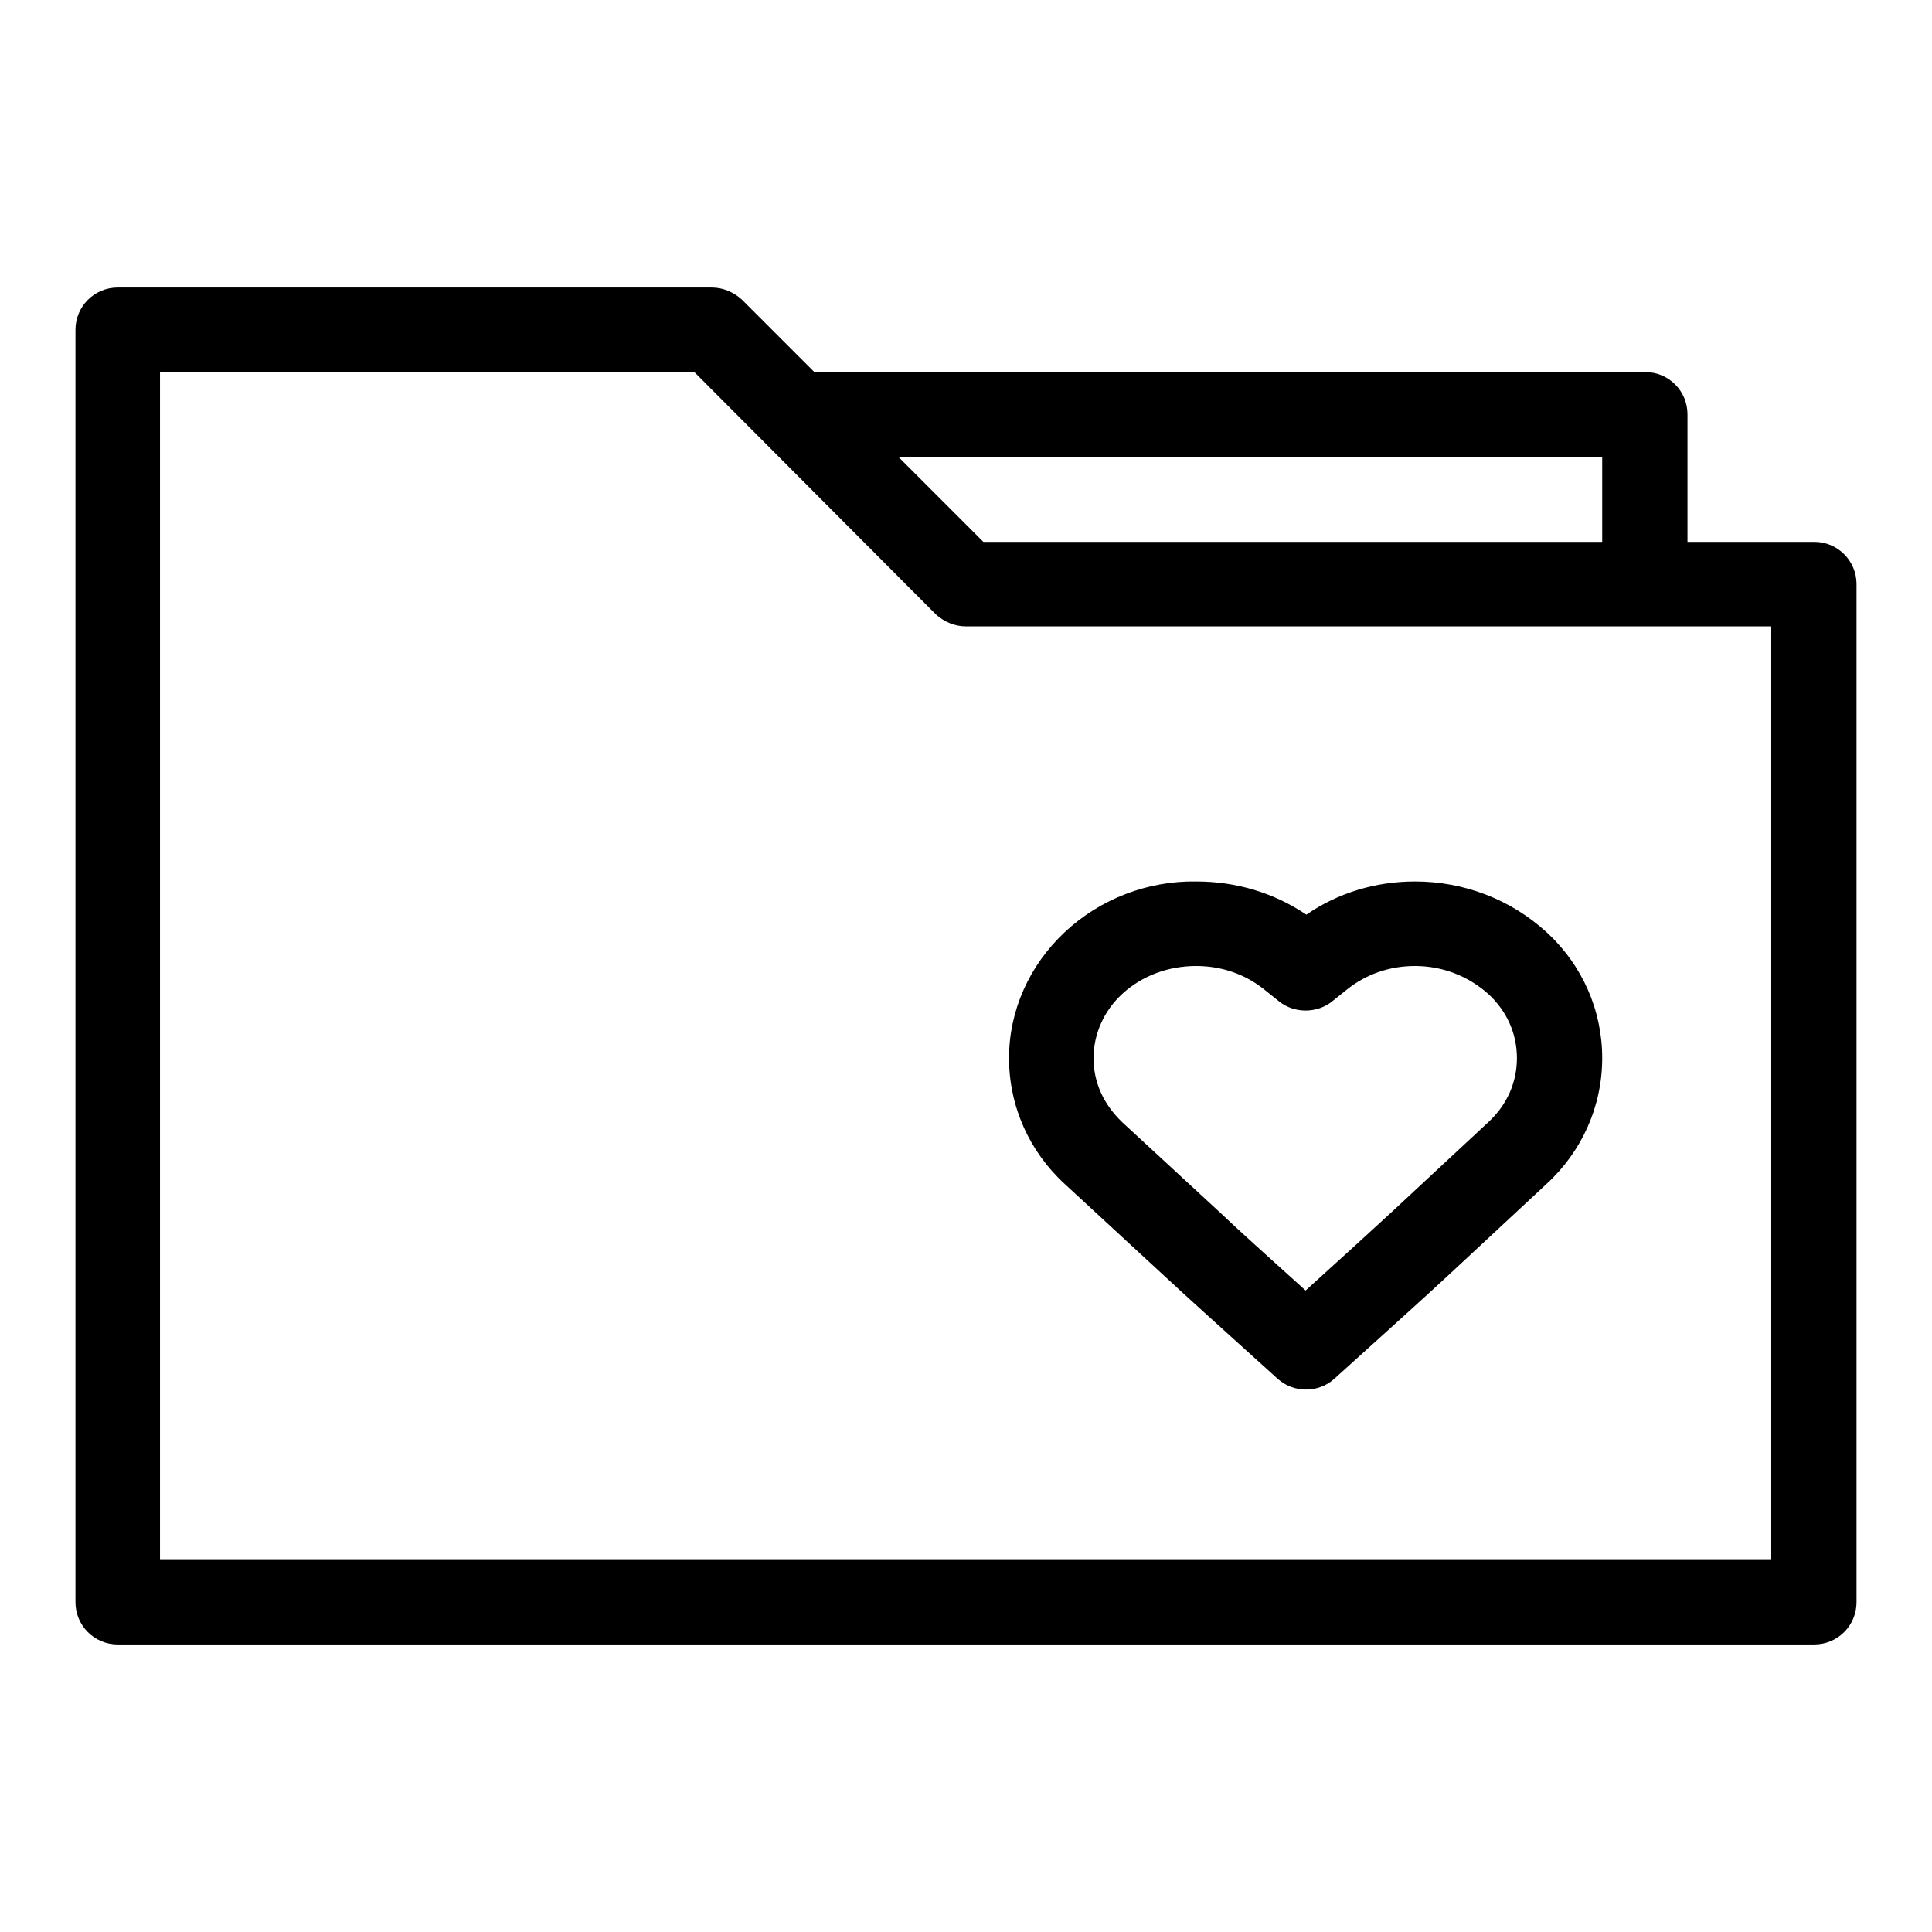 <?xml version="1.0" encoding="utf-8"?>
<!-- Svg Vector Icons : http://www.onlinewebfonts.com/icon -->
<!DOCTYPE svg PUBLIC "-//W3C//DTD SVG 1.1//EN" "http://www.w3.org/Graphics/SVG/1.1/DTD/svg11.dtd">
<svg version="1.1" xmlns="http://www.w3.org/2000/svg" xmlns:xlink="http://www.w3.org/1999/xlink" x="0px" y="0px" viewBox="0 0 256 256" enable-background="new 0 0 256 256" xml:space="preserve">
<g> <path fill="#000000" d="M223.5,71.8h16.9c3.1,0,5.6,2.5,5.6,5.6v134.9c0,3.1-2.5,5.6-5.6,5.6H15.6c-3.1,0-5.6-2.5-5.6-5.6l0,0V43.7 c0-3.1,2.5-5.6,5.6-5.6l0,0h78.7c1.5,0,2.9,0.6,4,1.6l9.6,9.6h110.1c3.1,0,5.6,2.5,5.6,5.6l0,0V71.8z M234.8,83H128 c-1.5,0-2.9-0.6-4-1.6L92,49.3H21.2v157.3h213.5V83z M212.3,71.8V60.6h-93.2l11.2,11.2H212.3L212.3,71.8z M187.5,116.8 c6.5,0,12.7,2.4,17.4,6.7c4.8,4.4,7.4,10.4,7.4,16.7c0,6.4-2.7,12.4-7.4,16.7l-12.9,12c-2.9,2.7-8,7.3-15.2,13.8 c-2.1,1.9-5.4,1.9-7.5,0c-7.2-6.5-12.3-11.1-15.2-13.8l-13-12c-4.7-4.3-7.4-10.3-7.4-16.7c0-6.3,2.7-12.3,7.4-16.7 c4.7-4.4,11-6.8,17.4-6.7c5.3,0,10.3,1.5,14.6,4.4C177.3,118.3,182.3,116.8,187.5,116.8L187.5,116.8z M184.3,160.7l12.9-12 c2.5-2.3,3.8-5.3,3.8-8.5c0-3.2-1.3-6.2-3.8-8.5c-2.7-2.4-6.1-3.7-9.7-3.7c-3.4,0-6.5,1.1-9,3.1l-2,1.6c-2,1.6-5,1.6-7,0l-2-1.6 c-2.5-2-5.6-3.1-9-3.1c-3.7,0-7.2,1.3-9.8,3.7c-2.4,2.2-3.8,5.3-3.8,8.5c0,3.2,1.3,6.1,3.8,8.5l13,12c2.3,2.2,6.1,5.6,11.3,10.3 C178.2,166.3,181.9,162.9,184.3,160.7z"/></g>
</svg>